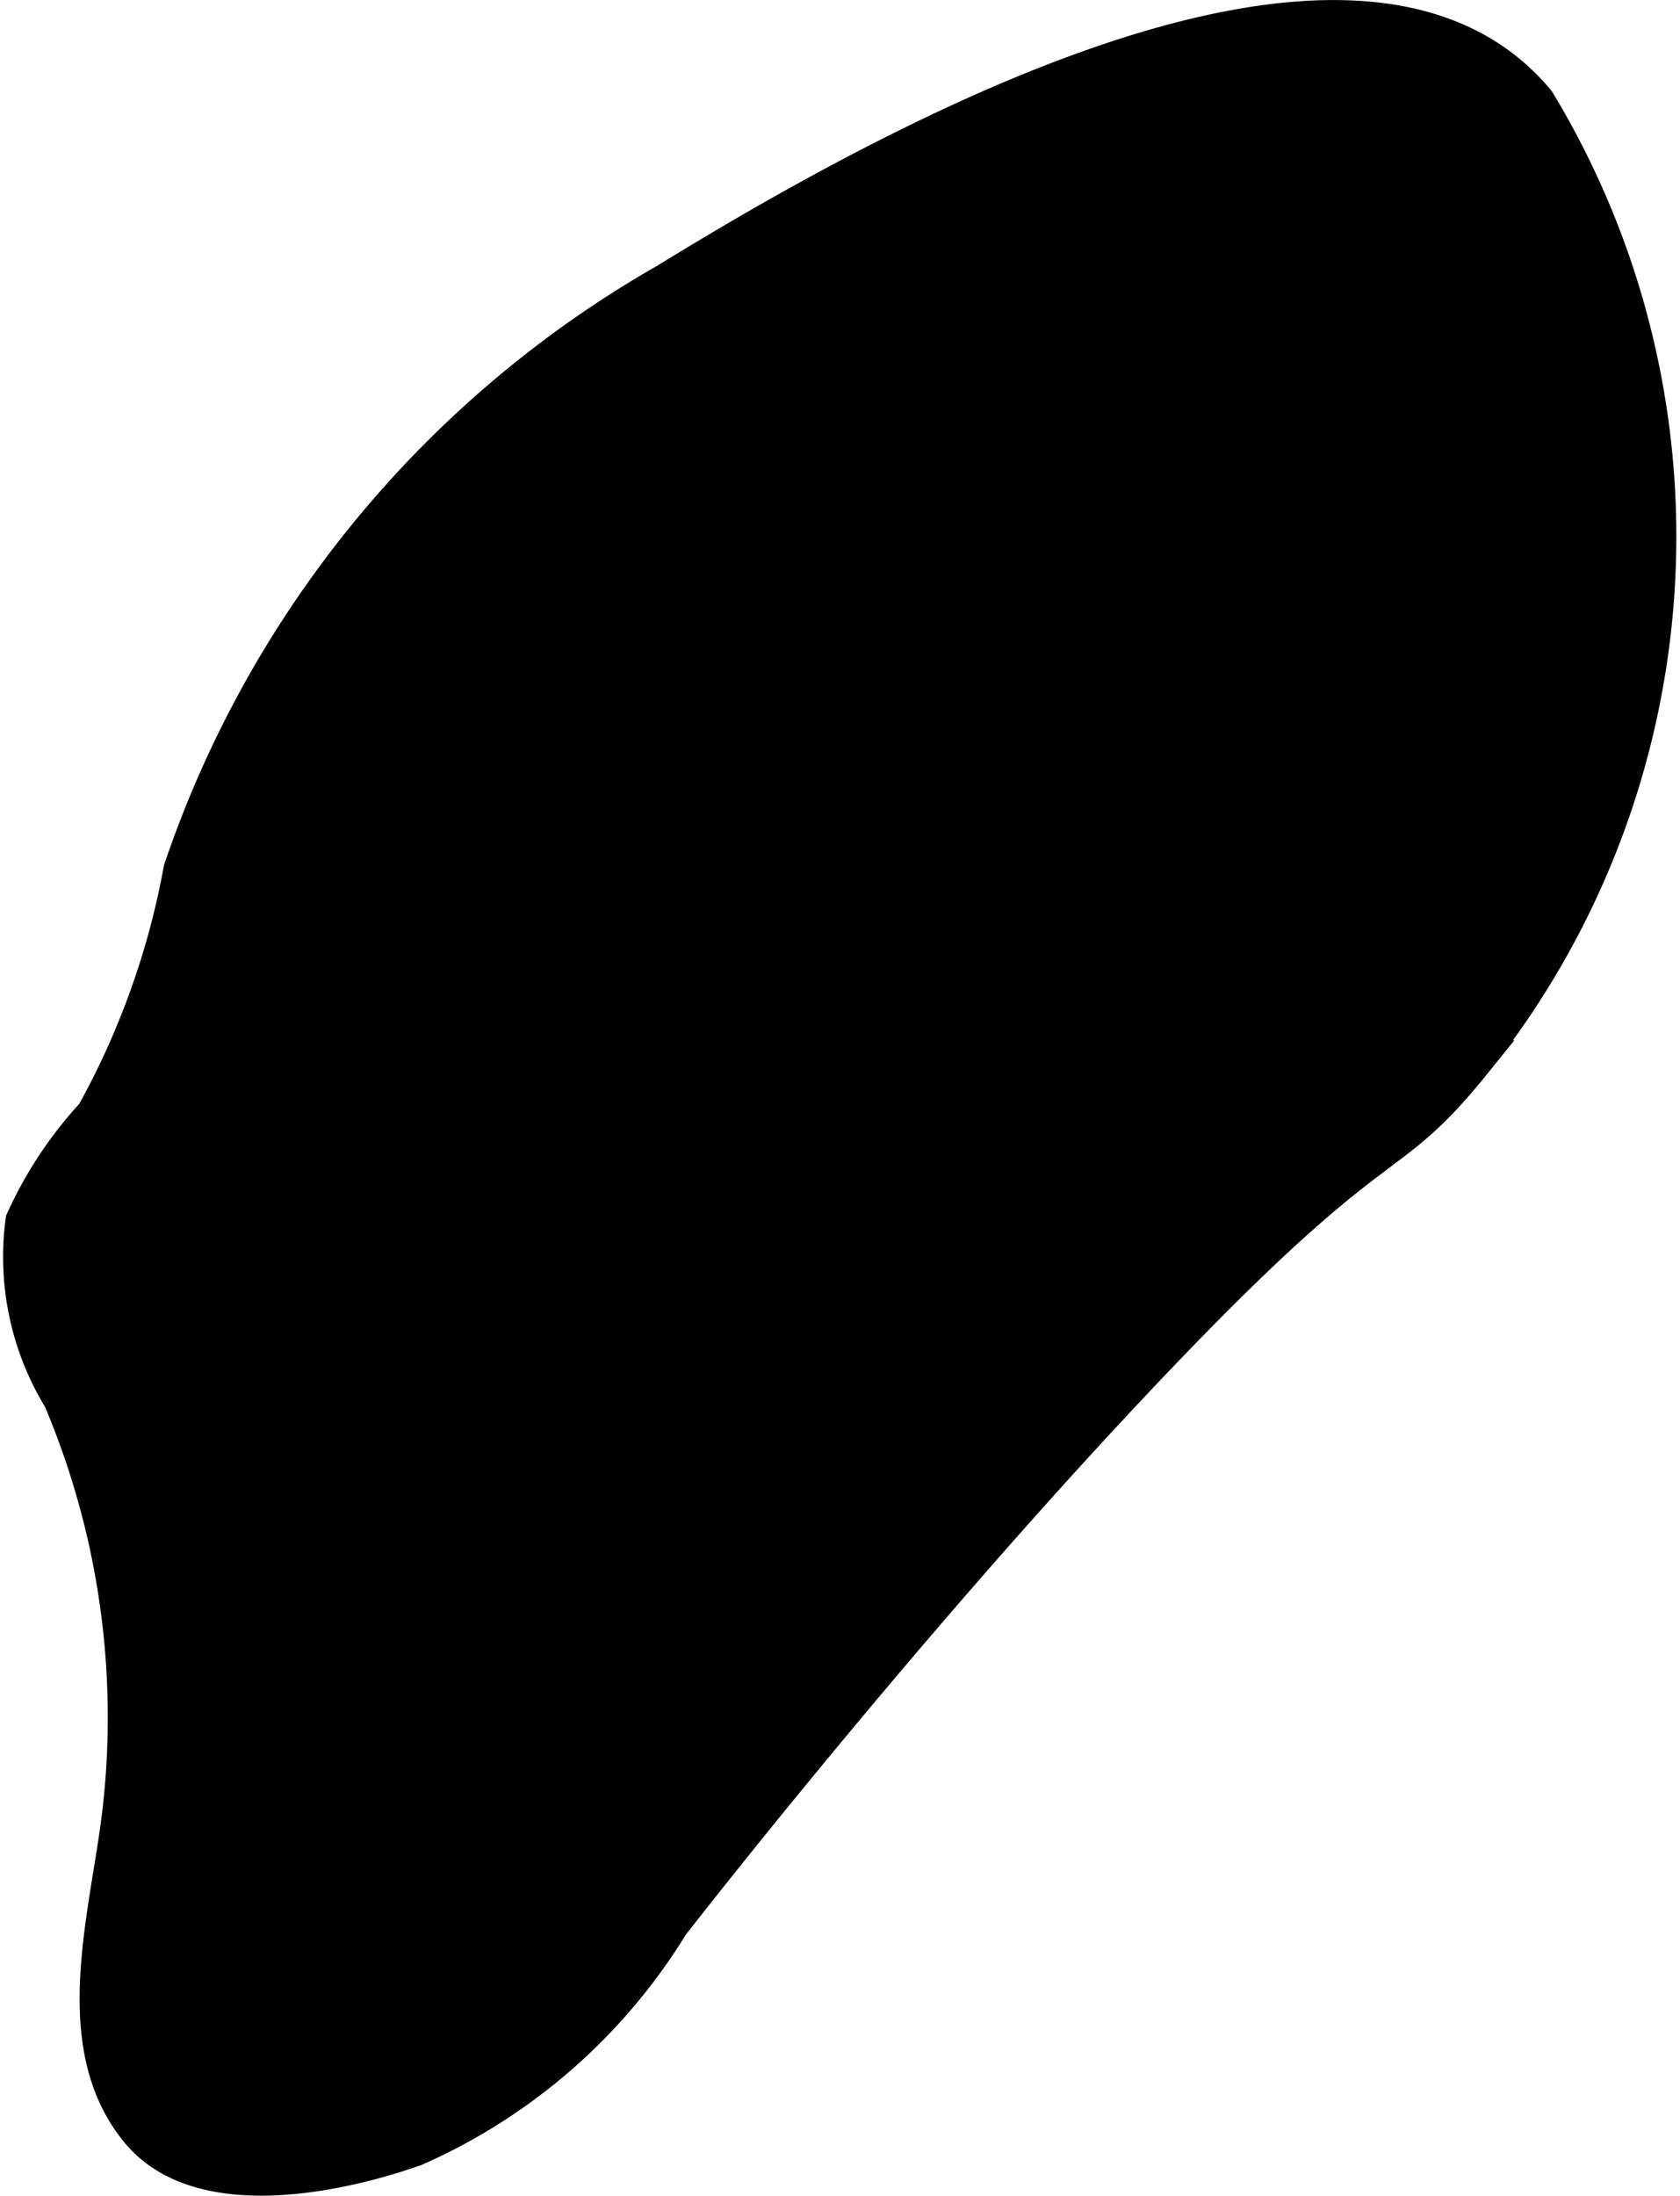 <?xml version="1.0" encoding="UTF-8"?>
<svg xmlns="http://www.w3.org/2000/svg"
     version="1.1"
     width="2.172mm"
     height="2.838mm"
     viewBox="0 0 6.156 8.046">
   <defs>
      <style type="text/css"><![CDATA[
      .a {
        stroke: #000;
        stroke-miterlimit: 10;
        stroke-width: 0.15px;
      }
    ]]></style>
   </defs>
   <path class="a"
         d="M2.445,1.039A3.928,3.928,0,0,0,.673,3.189a2.942,2.942,0,0,1-.322.9,1.457,1.457,0,0,0-.257.387.985.985,0,0,0,.137.645A3.005,3.005,0,0,1,.439,6.718c-.054.37-.164.794.073,1.084.272.333.972.073,1.008.06a2.079,2.079,0,0,0,.931-.815c0-0.0.936-1.208,1.88-2.18.742-.763.747-.589,1.062-.98A3.07,3.07,0,0,0,5.626.378C4.953-.431,3.182.587,2.445,1.039Z"/>
</svg>
